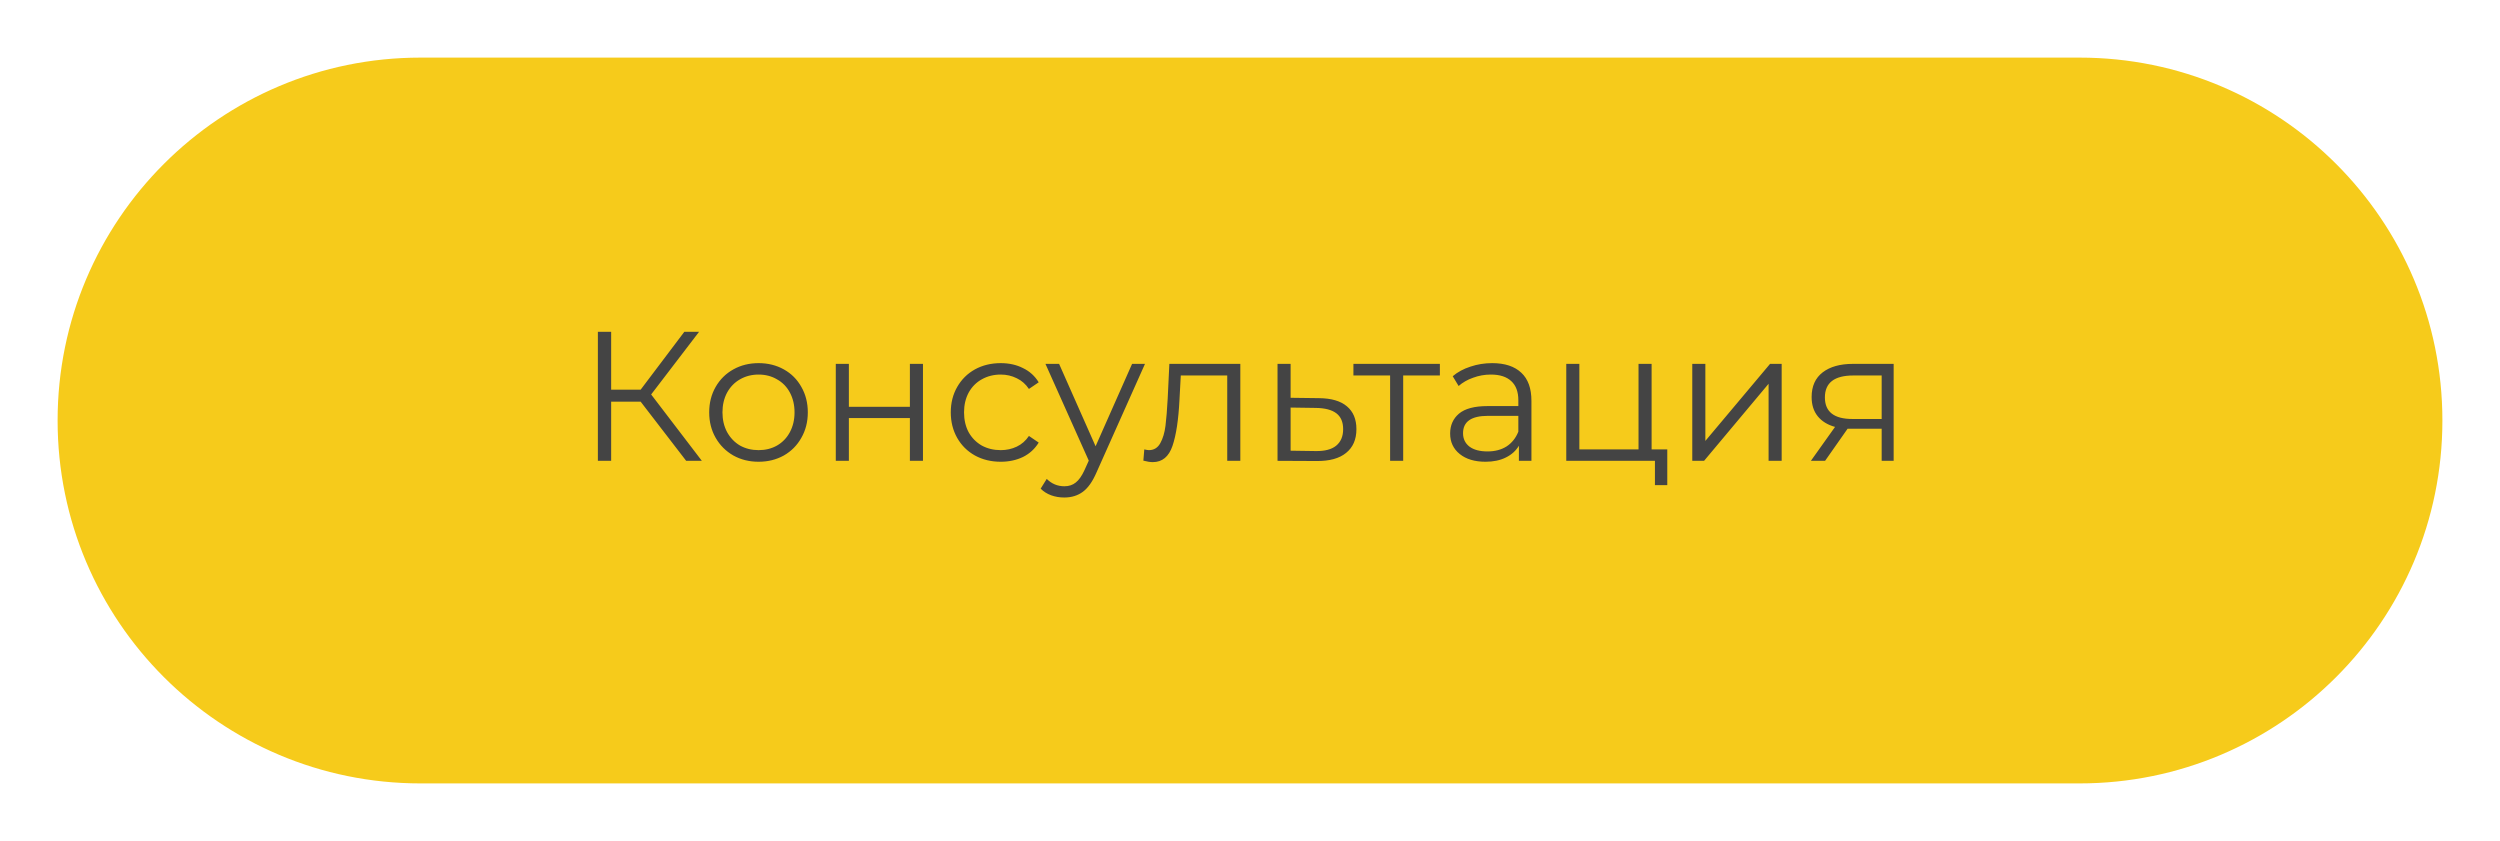 <?xml version="1.0" encoding="UTF-8"?> <svg xmlns="http://www.w3.org/2000/svg" width="217" height="73" viewBox="0 0 217 73" fill="none"> <g filter="url(#filter0_d_35_2)"> <path d="M180.5 3H36.5C19.103 3 5 17.103 5 34.5C5 51.897 19.103 66 36.5 66H180.5C197.897 66 212 51.897 212 34.5C212 17.103 197.897 3 180.5 3Z" fill="#F6CB1B"></path> </g> <path d="M55.608 34.864H53.048V40H51.896V28.8H53.048V33.824H55.608L59.4 28.8H60.68L56.52 34.24L60.92 40H59.56L55.608 34.864ZM65.846 40.08C65.035 40.08 64.305 39.899 63.654 39.536C63.003 39.163 62.491 38.651 62.118 38C61.745 37.349 61.558 36.613 61.558 35.792C61.558 34.971 61.745 34.235 62.118 33.584C62.491 32.933 63.003 32.427 63.654 32.064C64.305 31.701 65.035 31.52 65.846 31.52C66.656 31.52 67.387 31.701 68.038 32.064C68.689 32.427 69.195 32.933 69.558 33.584C69.931 34.235 70.118 34.971 70.118 35.792C70.118 36.613 69.931 37.349 69.558 38C69.195 38.651 68.689 39.163 68.038 39.536C67.387 39.899 66.656 40.08 65.846 40.08ZM65.846 39.072C66.443 39.072 66.977 38.939 67.446 38.672C67.926 38.395 68.299 38.005 68.566 37.504C68.832 37.003 68.966 36.432 68.966 35.792C68.966 35.152 68.832 34.581 68.566 34.08C68.299 33.579 67.926 33.195 67.446 32.928C66.977 32.651 66.443 32.512 65.846 32.512C65.249 32.512 64.71 32.651 64.23 32.928C63.761 33.195 63.387 33.579 63.11 34.08C62.843 34.581 62.71 35.152 62.71 35.792C62.71 36.432 62.843 37.003 63.11 37.504C63.387 38.005 63.761 38.395 64.23 38.672C64.71 38.939 65.249 39.072 65.846 39.072ZM72.546 31.584H73.682V35.312H78.978V31.584H80.114V40H78.978V36.288H73.682V40H72.546V31.584ZM86.863 40.08C86.031 40.08 85.284 39.899 84.623 39.536C83.972 39.173 83.46 38.667 83.087 38.016C82.713 37.355 82.527 36.613 82.527 35.792C82.527 34.971 82.713 34.235 83.087 33.584C83.46 32.933 83.972 32.427 84.623 32.064C85.284 31.701 86.031 31.52 86.863 31.52C87.588 31.52 88.233 31.664 88.799 31.952C89.375 32.229 89.828 32.64 90.159 33.184L89.311 33.76C89.033 33.344 88.681 33.035 88.255 32.832C87.828 32.619 87.364 32.512 86.863 32.512C86.255 32.512 85.705 32.651 85.215 32.928C84.735 33.195 84.356 33.579 84.079 34.08C83.812 34.581 83.679 35.152 83.679 35.792C83.679 36.443 83.812 37.019 84.079 37.52C84.356 38.011 84.735 38.395 85.215 38.672C85.705 38.939 86.255 39.072 86.863 39.072C87.364 39.072 87.828 38.971 88.255 38.768C88.681 38.565 89.033 38.256 89.311 37.84L90.159 38.416C89.828 38.96 89.375 39.376 88.799 39.664C88.223 39.941 87.577 40.08 86.863 40.08ZM99.385 31.584L95.177 41.008C94.836 41.797 94.441 42.357 93.993 42.688C93.545 43.019 93.007 43.184 92.377 43.184C91.972 43.184 91.593 43.12 91.241 42.992C90.889 42.864 90.585 42.672 90.329 42.416L90.857 41.568C91.284 41.995 91.796 42.208 92.393 42.208C92.777 42.208 93.103 42.101 93.369 41.888C93.647 41.675 93.903 41.312 94.137 40.8L94.505 39.984L90.745 31.584H91.929L95.097 38.736L98.265 31.584H99.385ZM107.66 31.584V40H106.524V32.592H102.492L102.38 34.672C102.295 36.421 102.092 37.765 101.772 38.704C101.452 39.643 100.881 40.112 100.06 40.112C99.836 40.112 99.564 40.069 99.244 39.984L99.324 39.008C99.516 39.051 99.649 39.072 99.724 39.072C100.161 39.072 100.492 38.869 100.716 38.464C100.94 38.059 101.089 37.557 101.164 36.96C101.239 36.363 101.303 35.573 101.356 34.592L101.5 31.584H107.66ZM114.505 34.56C115.561 34.571 116.361 34.805 116.905 35.264C117.46 35.723 117.737 36.384 117.737 37.248C117.737 38.144 117.439 38.832 116.841 39.312C116.255 39.792 115.401 40.027 114.281 40.016L110.889 40V31.584H112.025V34.528L114.505 34.56ZM114.217 39.152C114.996 39.163 115.583 39.008 115.977 38.688C116.383 38.357 116.585 37.877 116.585 37.248C116.585 36.629 116.388 36.171 115.993 35.872C115.599 35.573 115.007 35.419 114.217 35.408L112.025 35.376V39.12L114.217 39.152ZM124.981 32.592H121.797V40H120.661V32.592H117.477V31.584H124.981V32.592ZM129.52 31.52C130.618 31.52 131.461 31.797 132.048 32.352C132.634 32.896 132.928 33.707 132.928 34.784V40H131.84V38.688C131.584 39.125 131.205 39.467 130.704 39.712C130.213 39.957 129.626 40.08 128.944 40.08C128.005 40.08 127.258 39.856 126.704 39.408C126.149 38.96 125.872 38.368 125.872 37.632C125.872 36.917 126.128 36.341 126.64 35.904C127.162 35.467 127.989 35.248 129.12 35.248H131.792V34.736C131.792 34.011 131.589 33.461 131.184 33.088C130.778 32.704 130.186 32.512 129.408 32.512C128.874 32.512 128.362 32.603 127.872 32.784C127.381 32.955 126.96 33.195 126.608 33.504L126.096 32.656C126.522 32.293 127.034 32.016 127.632 31.824C128.229 31.621 128.858 31.52 129.52 31.52ZM129.12 39.184C129.76 39.184 130.309 39.04 130.768 38.752C131.226 38.453 131.568 38.027 131.792 37.472V36.096H129.152C127.712 36.096 126.992 36.597 126.992 37.6C126.992 38.091 127.178 38.48 127.552 38.768C127.925 39.045 128.448 39.184 129.12 39.184ZM144.72 39.008V42.112H143.648V40H135.952V31.584H137.088V39.008H142.224V31.584H143.36V39.008H144.72ZM146.889 31.584H148.025V38.272L153.641 31.584H154.649V40H153.513V33.312L147.913 40H146.889V31.584ZM164.369 31.584V40H163.329V37.216H160.689H160.369L158.417 40H157.185L159.281 37.056C158.63 36.875 158.129 36.565 157.777 36.128C157.425 35.691 157.249 35.136 157.249 34.464C157.249 33.525 157.569 32.811 158.209 32.32C158.849 31.829 159.724 31.584 160.833 31.584H164.369ZM158.401 34.496C158.401 35.744 159.196 36.368 160.785 36.368H163.329V32.592H160.865C159.222 32.592 158.401 33.227 158.401 34.496Z" fill="#444444"></path> <defs> <filter id="filter0_d_35_2" x="0" y="0" width="217" height="73" filterUnits="userSpaceOnUse" color-interpolation-filters="sRGB"> <feFlood flood-opacity="0" result="BackgroundImageFix"></feFlood> <feColorMatrix in="SourceAlpha" type="matrix" values="0 0 0 0 0 0 0 0 0 0 0 0 0 0 0 0 0 0 127 0" result="hardAlpha"></feColorMatrix> <feOffset dy="2"></feOffset> <feGaussianBlur stdDeviation="2.5"></feGaussianBlur> <feColorMatrix type="matrix" values="0 0 0 0 0 0 0 0 0 0 0 0 0 0 0 0 0 0 0.1 0"></feColorMatrix> <feBlend mode="normal" in2="BackgroundImageFix" result="effect1_dropShadow_35_2"></feBlend> <feBlend mode="normal" in="SourceGraphic" in2="effect1_dropShadow_35_2" result="shape"></feBlend> </filter> </defs> </svg> 